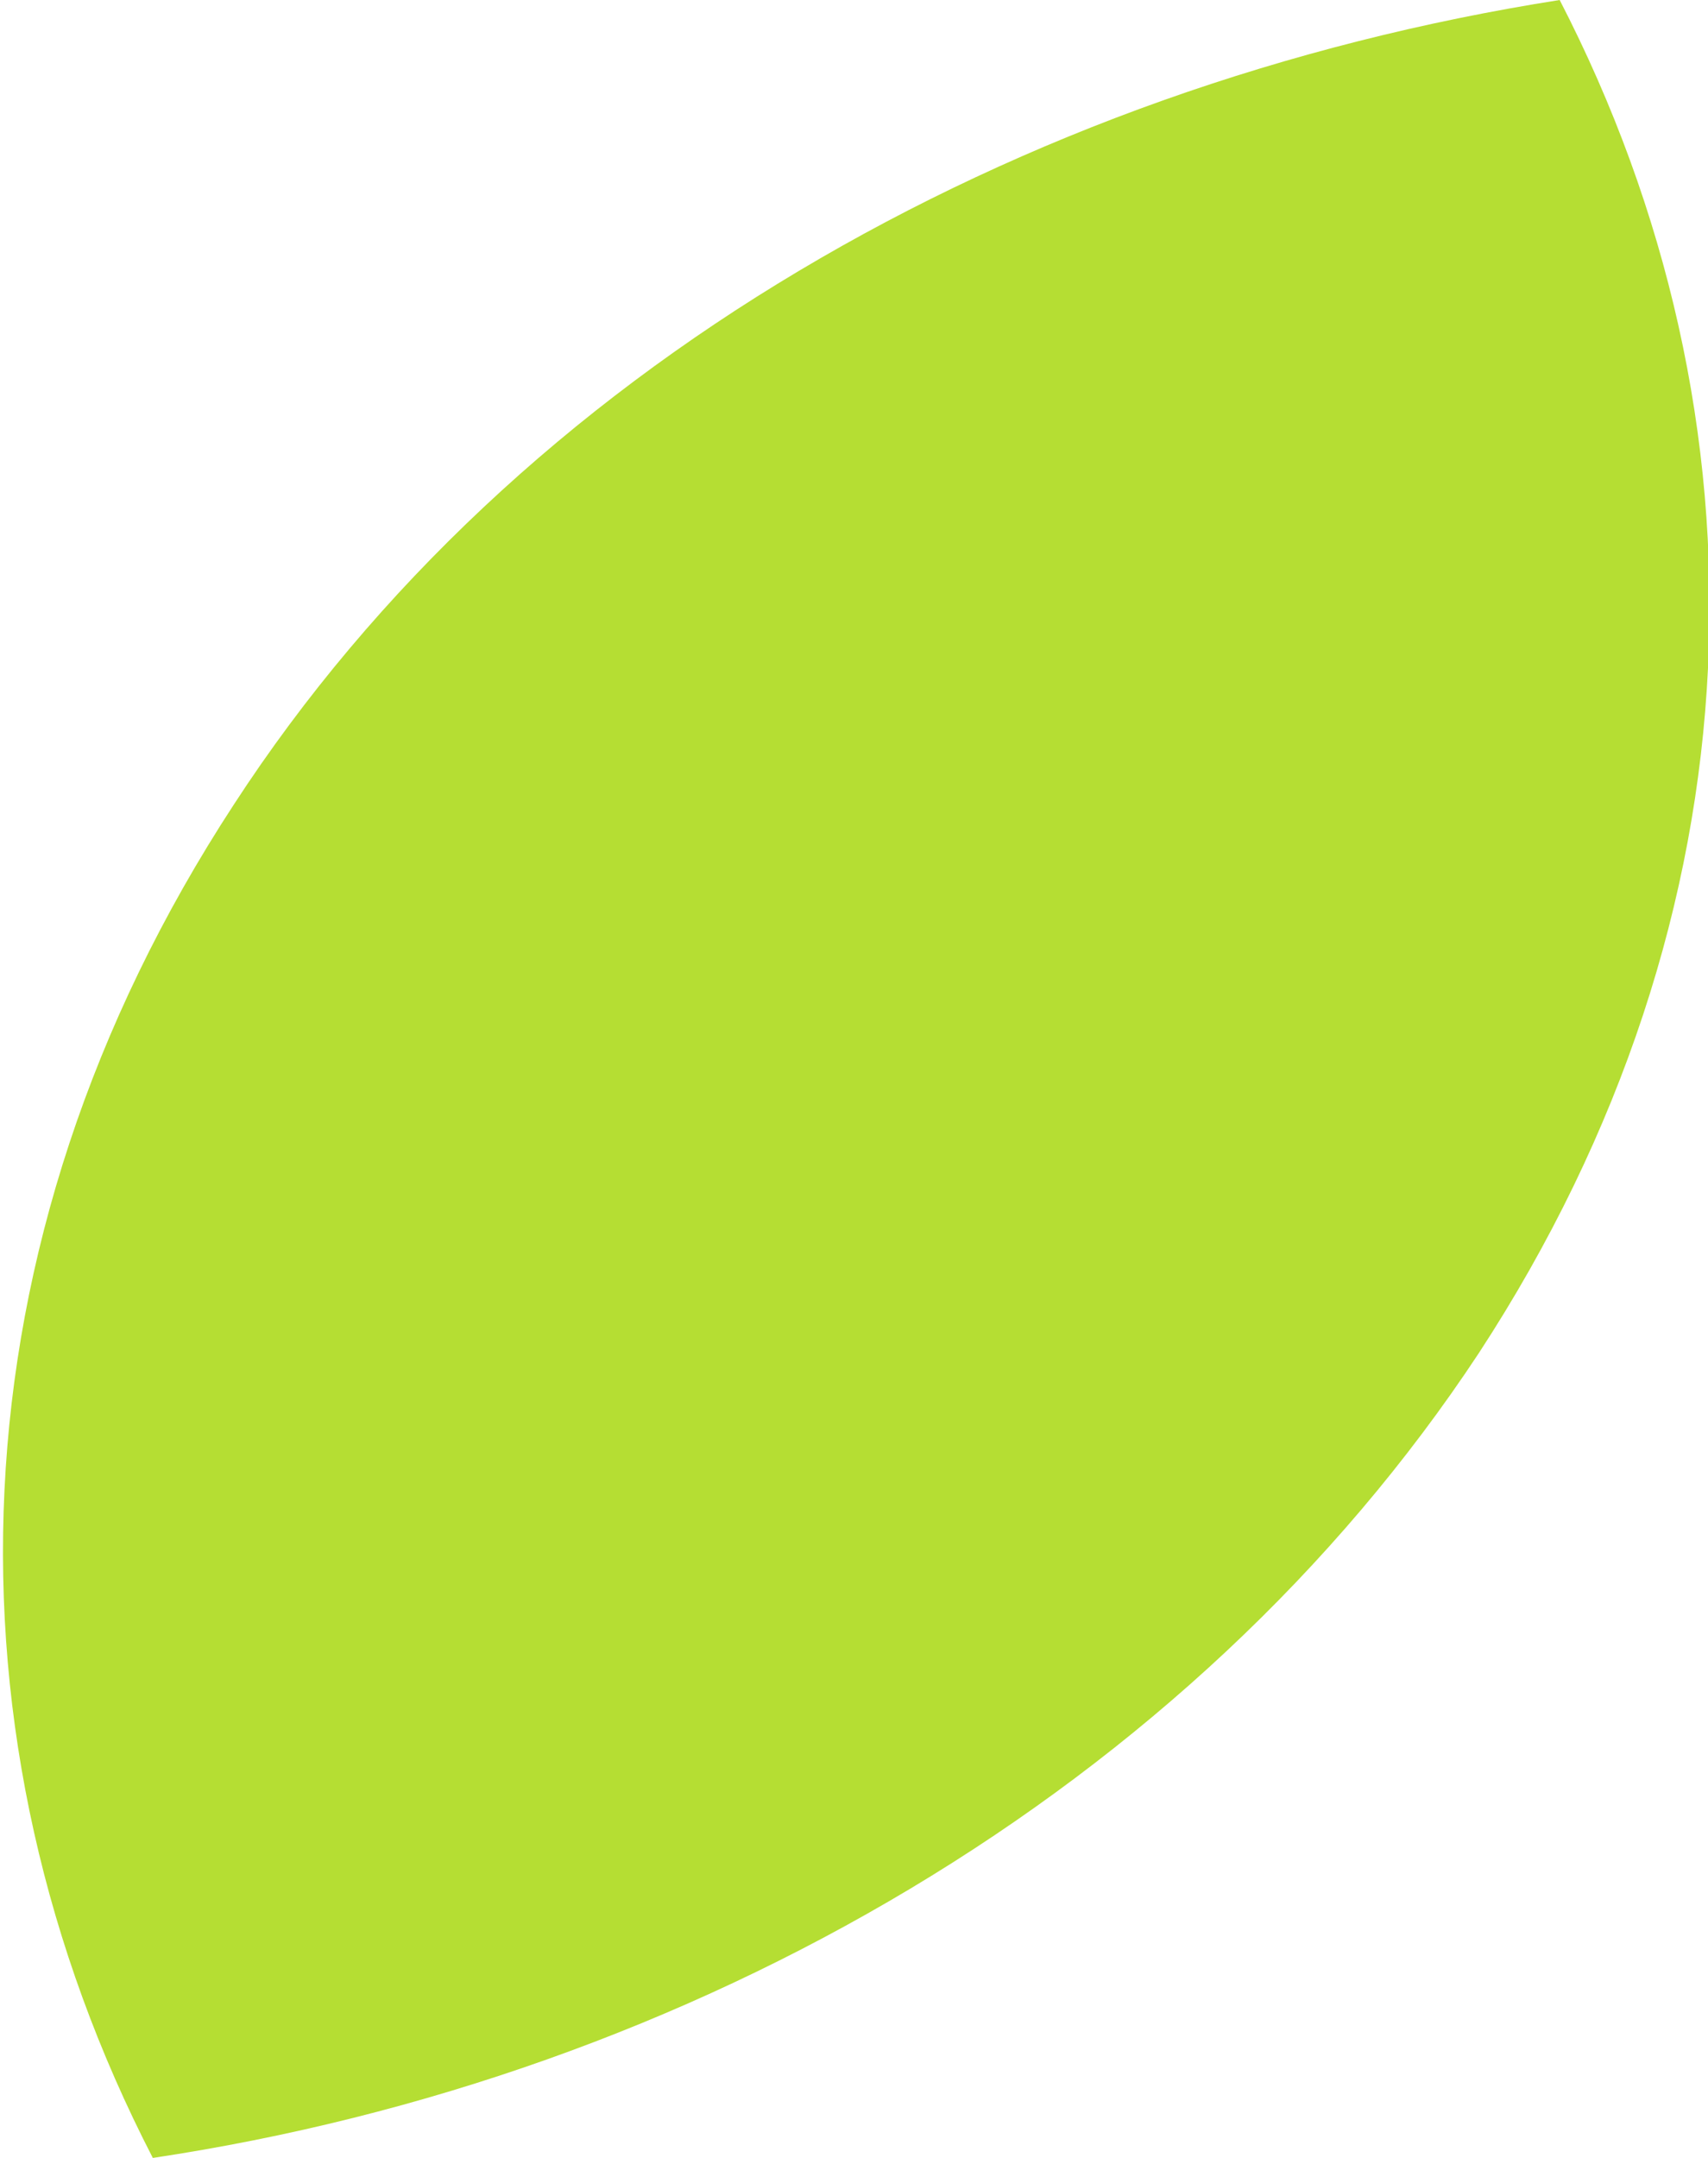 <?xml version="1.0" encoding="UTF-8"?>
<svg id="_レイヤー_2" data-name=" レイヤー 2" xmlns="http://www.w3.org/2000/svg" version="1.1" viewBox="0 0 38 48">
  <defs>
    <style>
      .cls-1 {
        fill: #b5de33;
        fill-rule: evenodd;
        stroke-width: 0px;
      }
    </style>
  </defs>
  <g id="contents">
    <path class="cls-1" d="M32.9,30.1c-6.4,9.7-17.5,16.1-29.5,17.9-4.8-9.3-4.6-20.3,1.8-30.1C11.5,8.2,22.6,1.9,34.7,0c4.8,9.3,4.6,20.3-1.8,30.1Z"/>
  </g>
</svg>